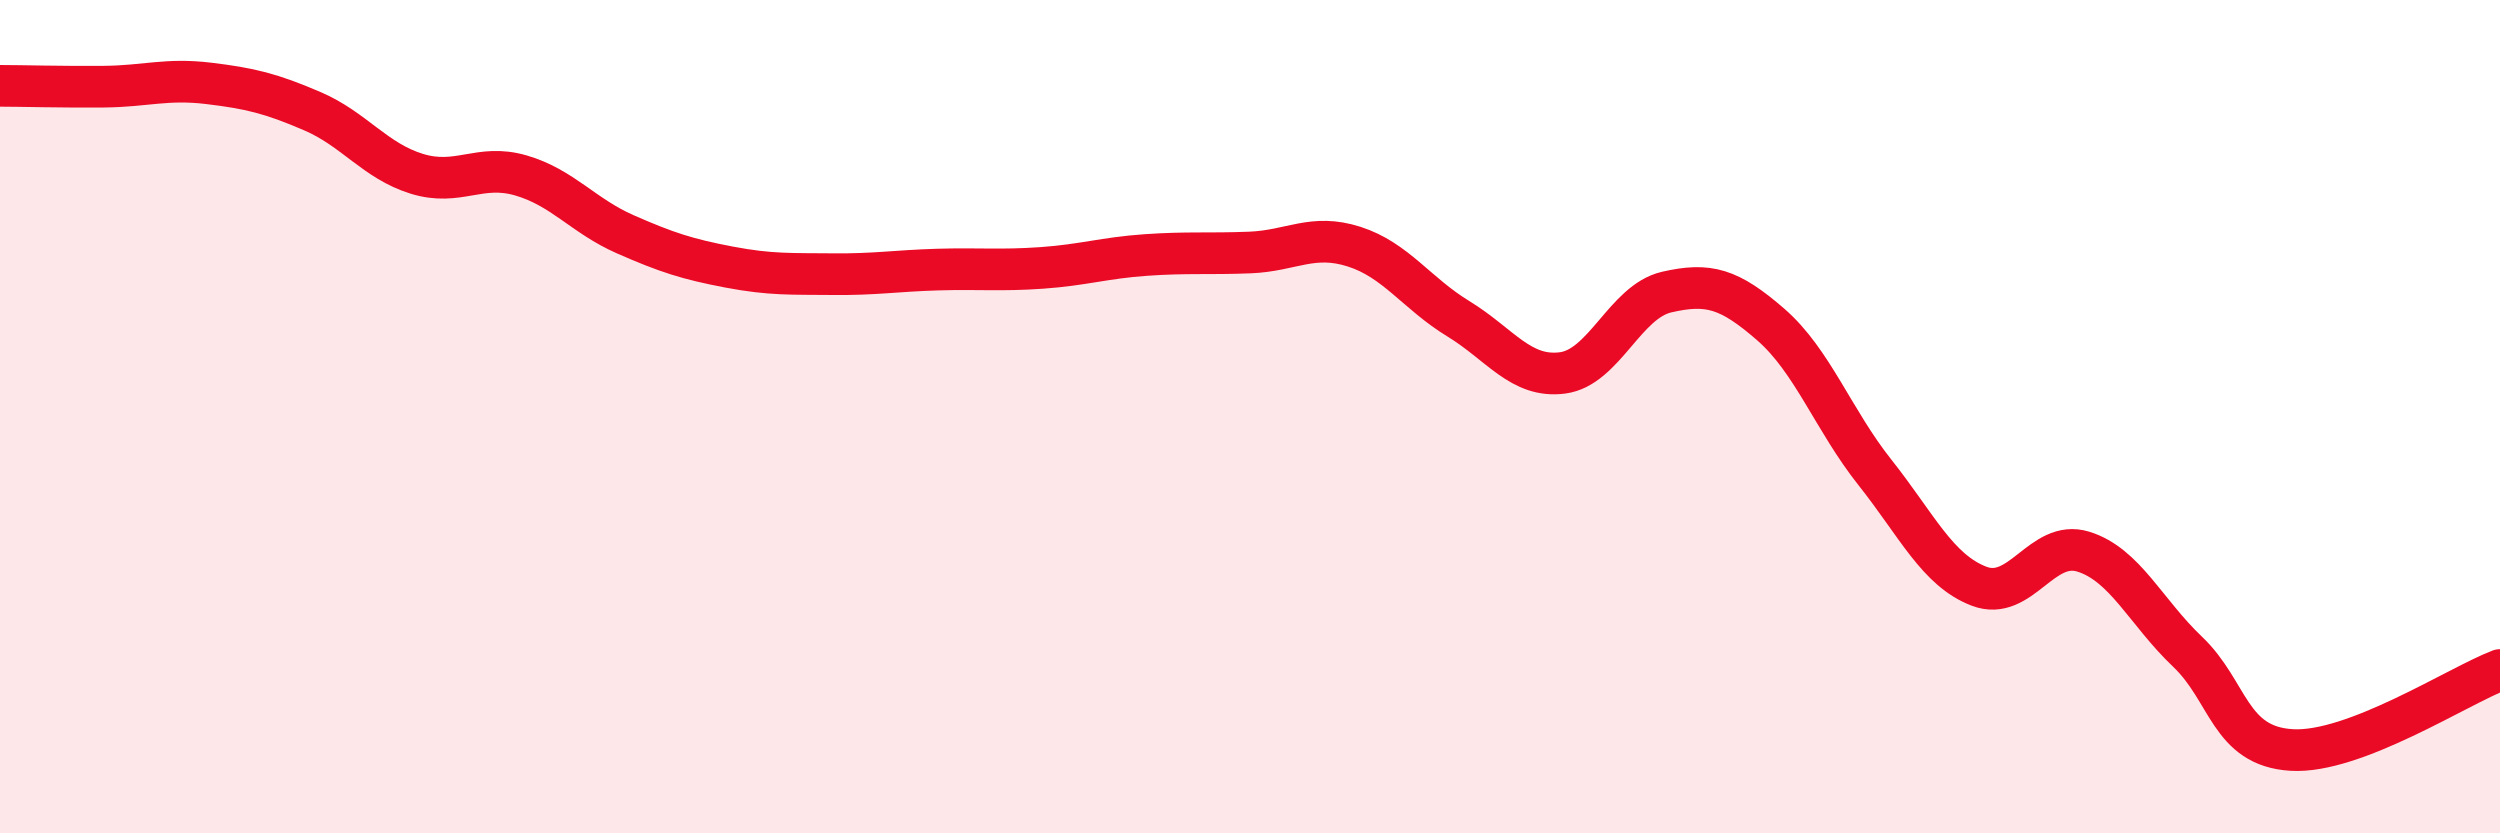 
    <svg width="60" height="20" viewBox="0 0 60 20" xmlns="http://www.w3.org/2000/svg">
      <path
        d="M 0,2.06 C 0.5,2.06 1.5,2.09 2.5,2.08 C 3.5,2.07 4,1.88 5,2 C 6,2.12 6.5,2.24 7.5,2.67 C 8.5,3.1 9,3.86 10,4.17 C 11,4.48 11.5,3.92 12.5,4.21 C 13.5,4.5 14,5.18 15,5.62 C 16,6.06 16.5,6.22 17.5,6.41 C 18.5,6.6 19,6.57 20,6.58 C 21,6.59 21.5,6.5 22.5,6.47 C 23.5,6.44 24,6.5 25,6.43 C 26,6.36 26.5,6.19 27.5,6.12 C 28.5,6.05 29,6.1 30,6.06 C 31,6.02 31.5,5.6 32.5,5.92 C 33.5,6.24 34,7.04 35,7.65 C 36,8.26 36.5,9.08 37.5,8.95 C 38.5,8.82 39,7.24 40,7.01 C 41,6.78 41.5,6.92 42.5,7.79 C 43.5,8.66 44,10.08 45,11.34 C 46,12.6 46.5,13.69 47.5,14.07 C 48.5,14.45 49,12.93 50,13.24 C 51,13.55 51.5,14.69 52.5,15.64 C 53.5,16.59 53.5,17.91 55,18 C 56.5,18.09 59,16.46 60,16.08L60 20L0 20Z"
        fill="#EB0A25"
        opacity="0.1"
        stroke-linecap="round"
        stroke-linejoin="round"
      />
      <path
        d="M 0,2.06 C 0.5,2.06 1.5,2.09 2.5,2.08 C 3.5,2.07 4,1.88 5,2 C 6,2.12 6.5,2.24 7.5,2.67 C 8.5,3.1 9,3.86 10,4.17 C 11,4.48 11.5,3.92 12.5,4.21 C 13.5,4.5 14,5.18 15,5.62 C 16,6.06 16.5,6.22 17.5,6.41 C 18.5,6.6 19,6.57 20,6.58 C 21,6.59 21.5,6.5 22.5,6.47 C 23.5,6.44 24,6.5 25,6.43 C 26,6.36 26.5,6.19 27.5,6.12 C 28.5,6.05 29,6.1 30,6.06 C 31,6.02 31.5,5.6 32.5,5.92 C 33.5,6.24 34,7.04 35,7.65 C 36,8.26 36.5,9.08 37.5,8.95 C 38.5,8.82 39,7.24 40,7.01 C 41,6.78 41.5,6.92 42.5,7.79 C 43.5,8.66 44,10.08 45,11.34 C 46,12.6 46.5,13.69 47.5,14.07 C 48.5,14.45 49,12.93 50,13.24 C 51,13.55 51.5,14.69 52.5,15.64 C 53.5,16.59 53.5,17.91 55,18 C 56.5,18.09 59,16.46 60,16.08"
        stroke="#EB0A25"
        stroke-width="1"
        fill="none"
        stroke-linecap="round"
        stroke-linejoin="round"
      />
    </svg>
  